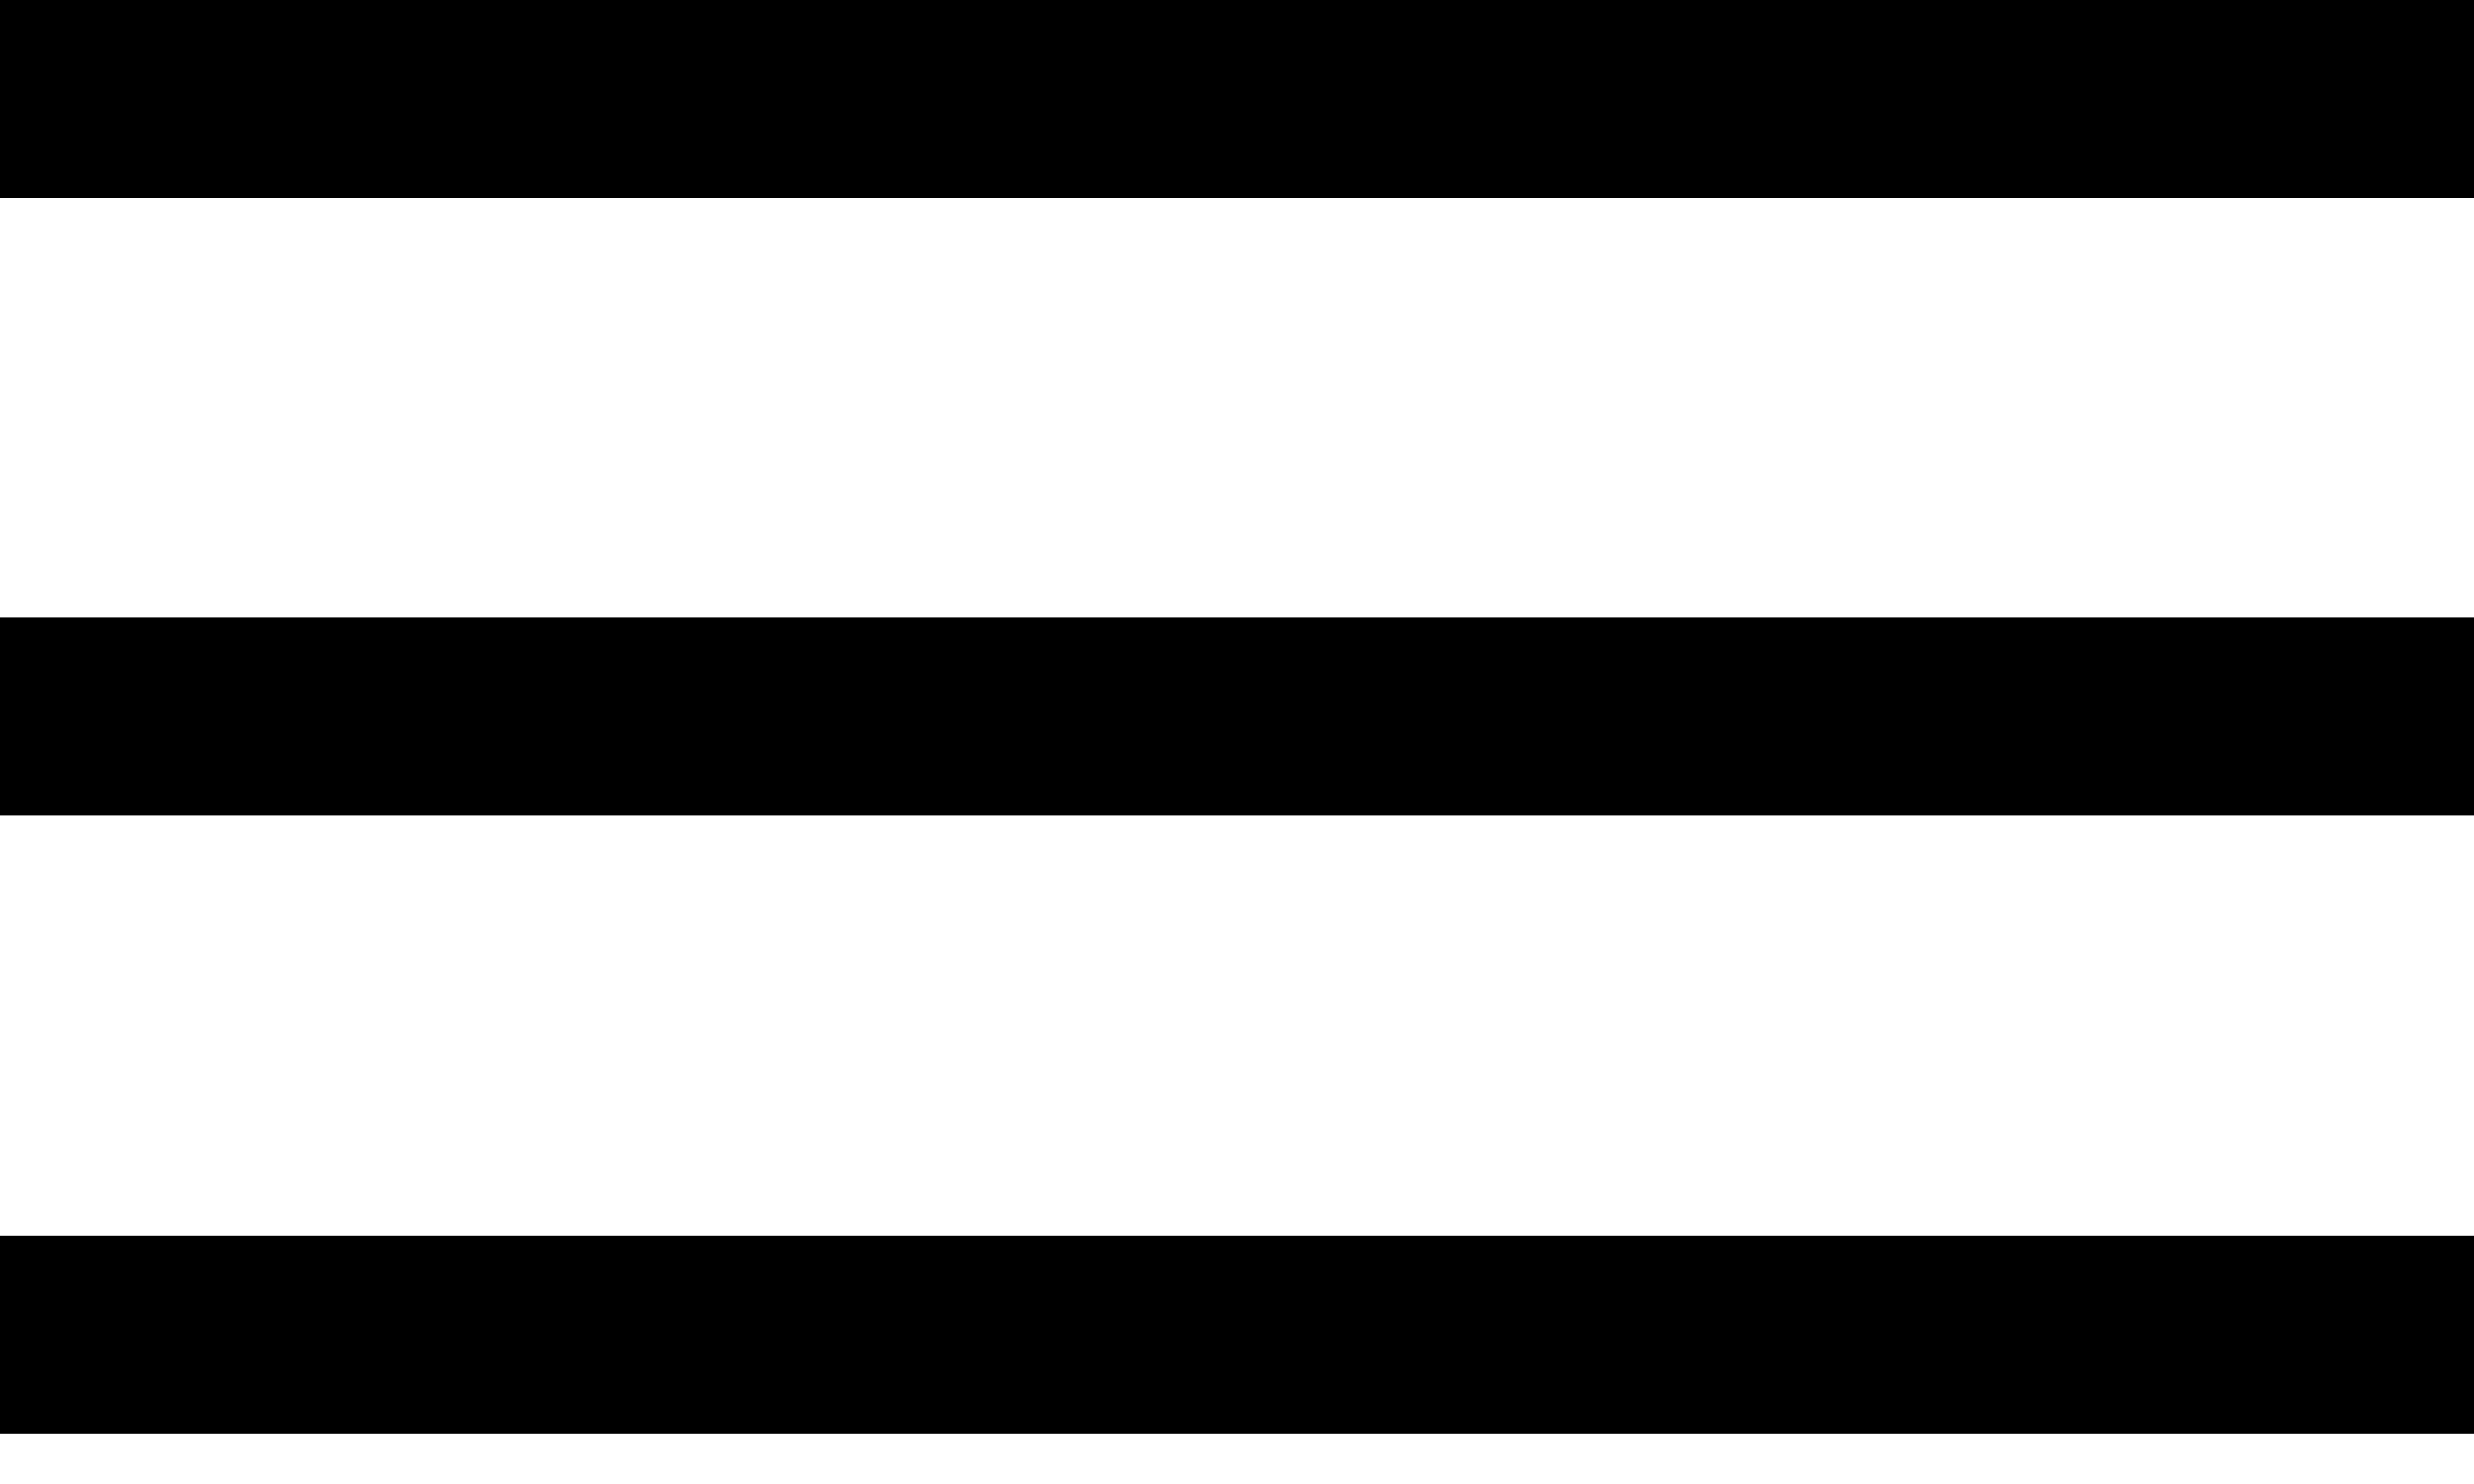 <?xml version="1.0" encoding="UTF-8"?>
<svg width="25px" height="15px" viewBox="0 0 25 15" version="1.1" xmlns="http://www.w3.org/2000/svg" xmlns:xlink="http://www.w3.org/1999/xlink">
    <!-- Generator: Sketch 43.2 (39069) - http://www.bohemiancoding.com/sketch -->
    <title>btn_menu</title>
    <desc>Created with Sketch.</desc>
    <defs></defs>
    <g id="Symbols" stroke="none" stroke-width="1" fill="none" fill-rule="evenodd">
        <g id="sp_section_header" transform="translate(-367, -26)" fill="#000000">
            <g id="石山寺">
                <g id="btn_menu" transform="translate(367, 26)">
                    <rect id="Rectangle-2" x="0" y="0" width="25" height="2"></rect>
                    <rect id="Rectangle-2-Copy" x="0" y="6.244" width="25" height="2"></rect>
                    <path d="M0,12.488 L25,12.488 L25,14.488 L12.52,14.488 C8.347,14.488 0,14.488 0,14.488 L0,12.488 Z" id="Rectangle-2-Copy-2"></path>
                </g>
            </g>
        </g>
    </g>
</svg>